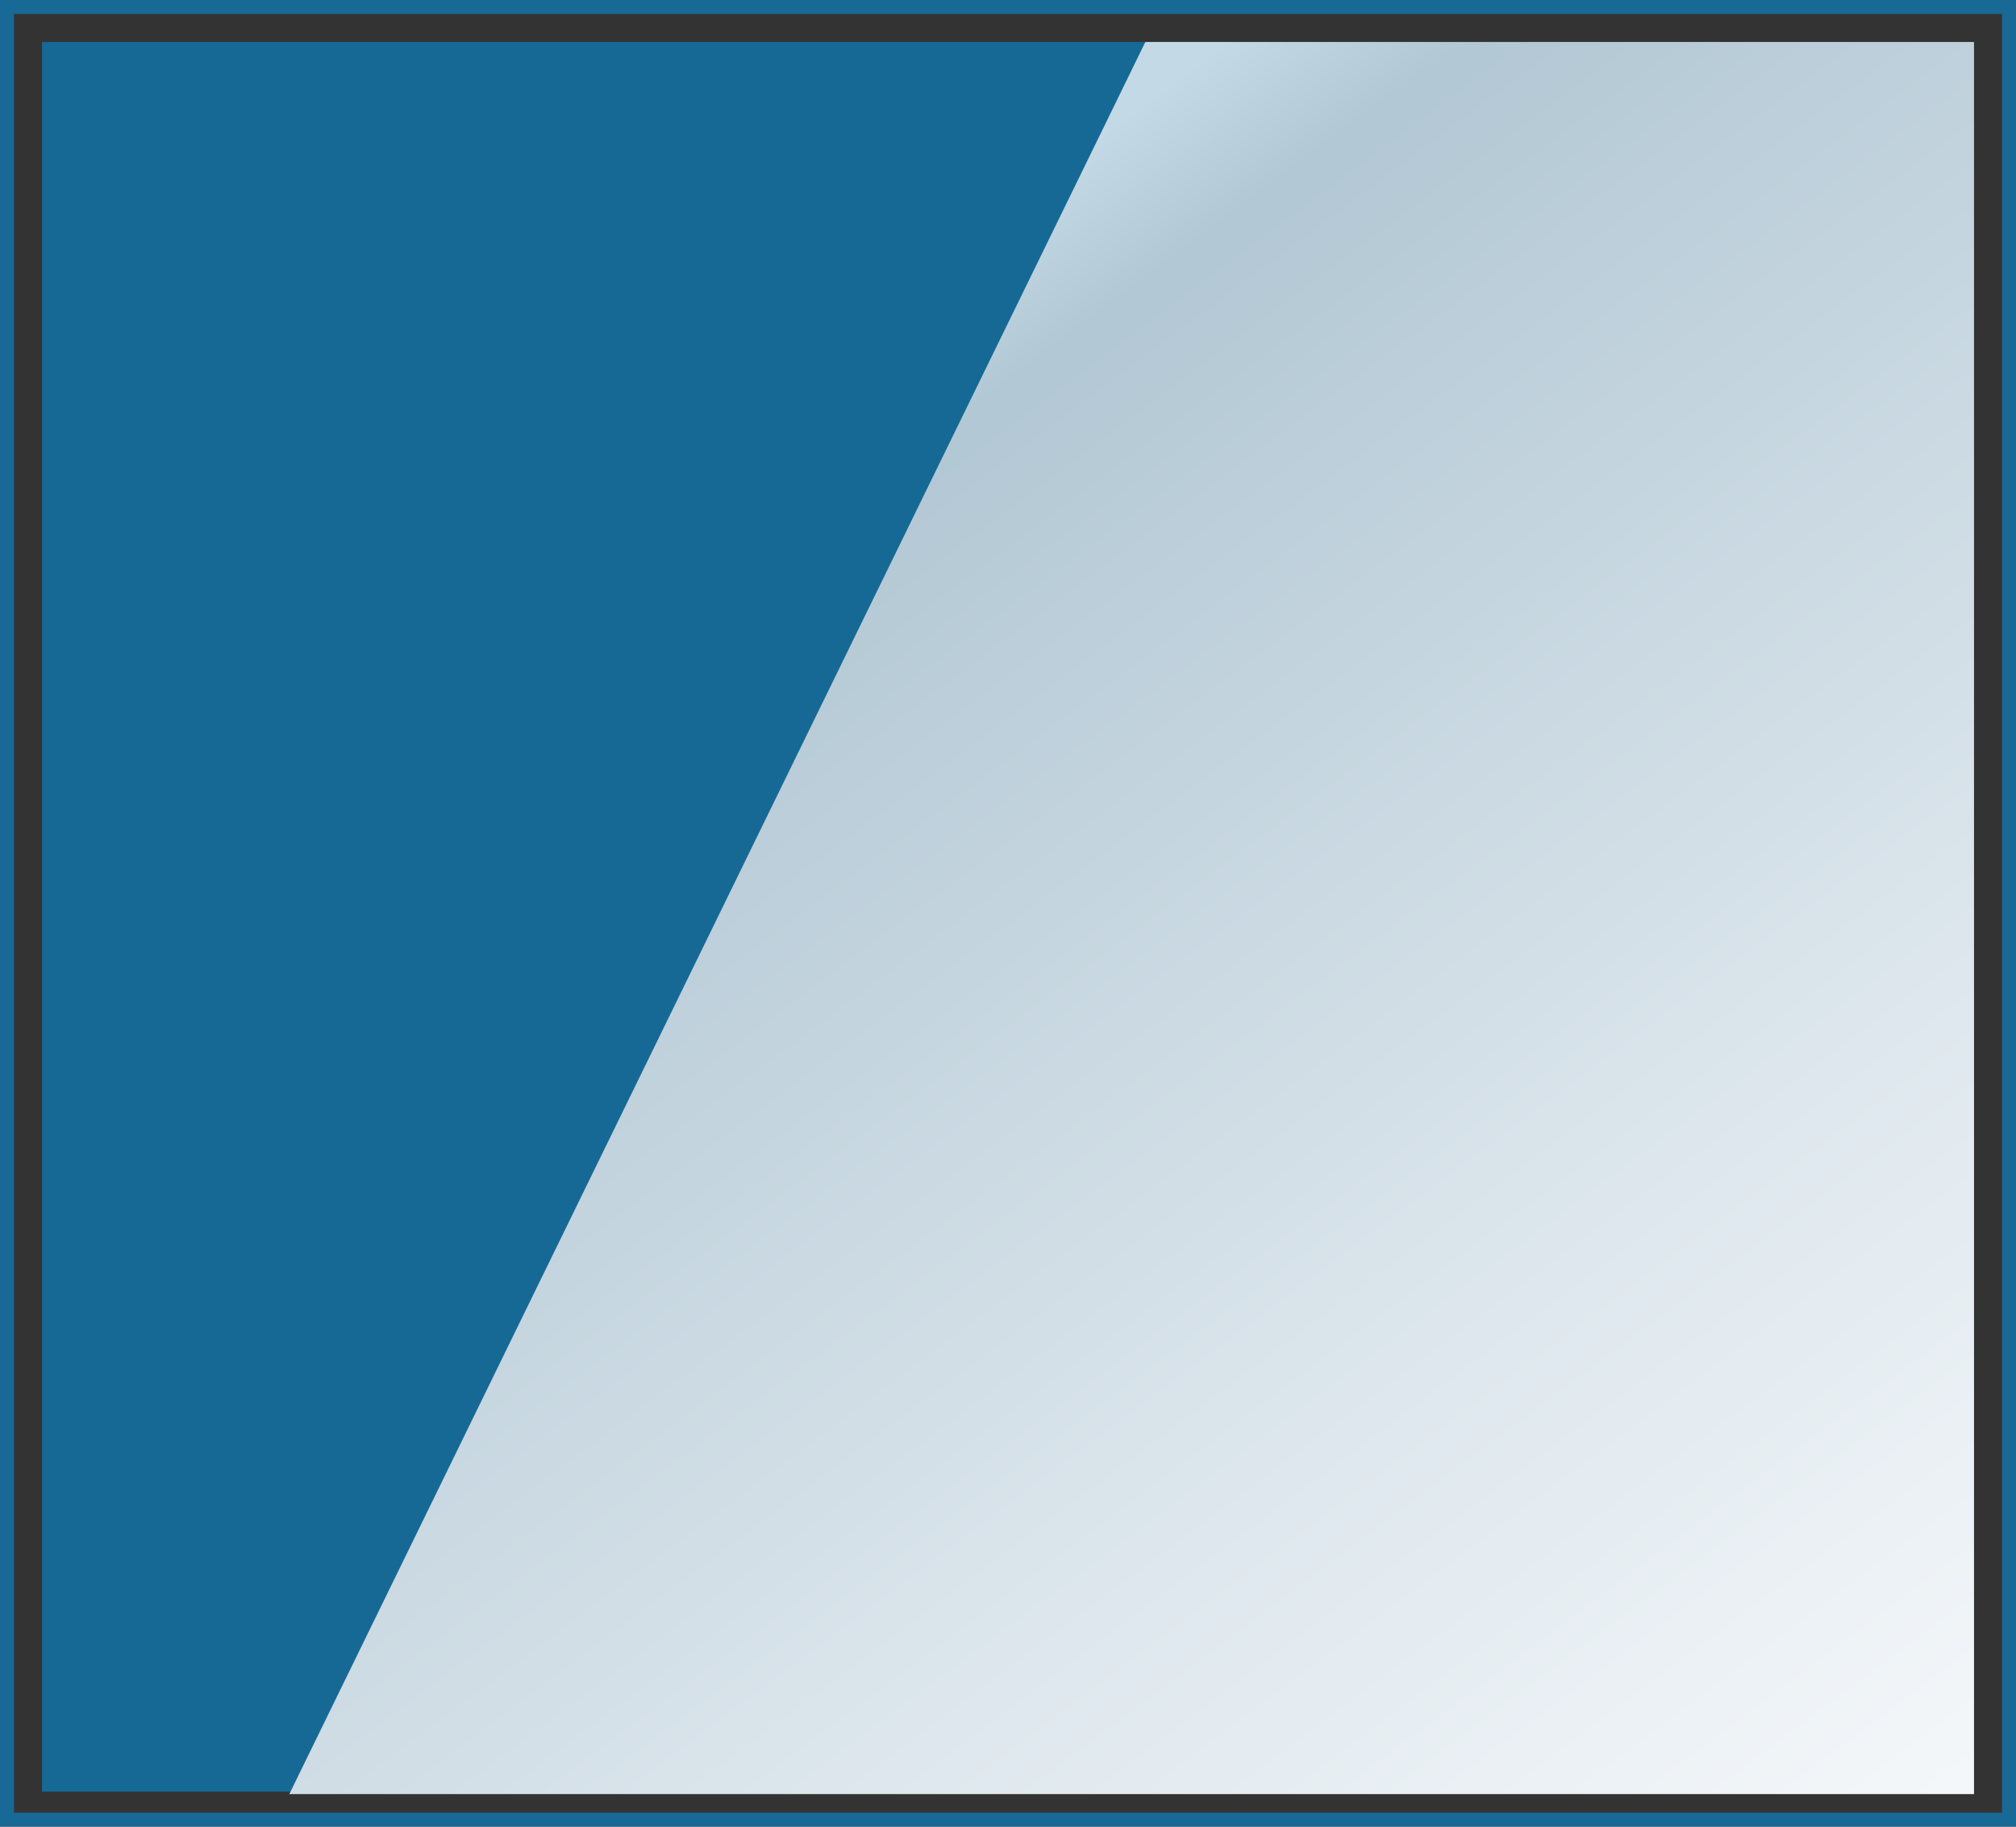 <svg xmlns="http://www.w3.org/2000/svg" xmlns:xlink="http://www.w3.org/1999/xlink" width="288" height="261" viewBox="0 0 288 261">
  <rect x="0" y="0" width="288" height="261" fill="#333333" stroke="none"/>
  <defs>
    <linearGradient id="linear-gradient" x1="1" y1="1.065" x2="0.343" y2="0.156" gradientUnits="objectBoundingBox">
      <stop offset="0" stop-color="#fff"/>
      <stop offset="0.367" stop-color="#e6edf1"/>
      <stop offset="0.925" stop-color="#b7cbd6"/>
      <stop offset="1" stop-color="#c9dde8"/>
    </linearGradient>
  </defs>
  <g id="グループ_934" data-name="グループ 934" transform="translate(-0.254 0.397)">
    <rect id="長方形_753" data-name="長方形 753" width="276" height="250" transform="translate(6.254 5.603)" fill="#1371a3" opacity="0.869" style="mix-blend-mode: multiply;isolation: isolate"/>
    <path id="パス_4850" data-name="パス 4850" d="M202.293,0H320.672V250.346H80Z" transform="translate(-38.417 5.603)" opacity="0.968" fill="url(#linear-gradient)" style="mix-blend-mode: multiply;isolation: isolate"/>
    <g id="長方形_754" data-name="長方形 754" transform="translate(0.254 -0.397)" fill="none" stroke="#1371a3" stroke-width="2" opacity="0.869" style="mix-blend-mode: multiply;isolation: isolate">
      <rect width="288" height="261" stroke="none"/>
      <rect x="1" y="1" width="286" height="259" fill="none"/>
    </g>
  </g>
</svg>

